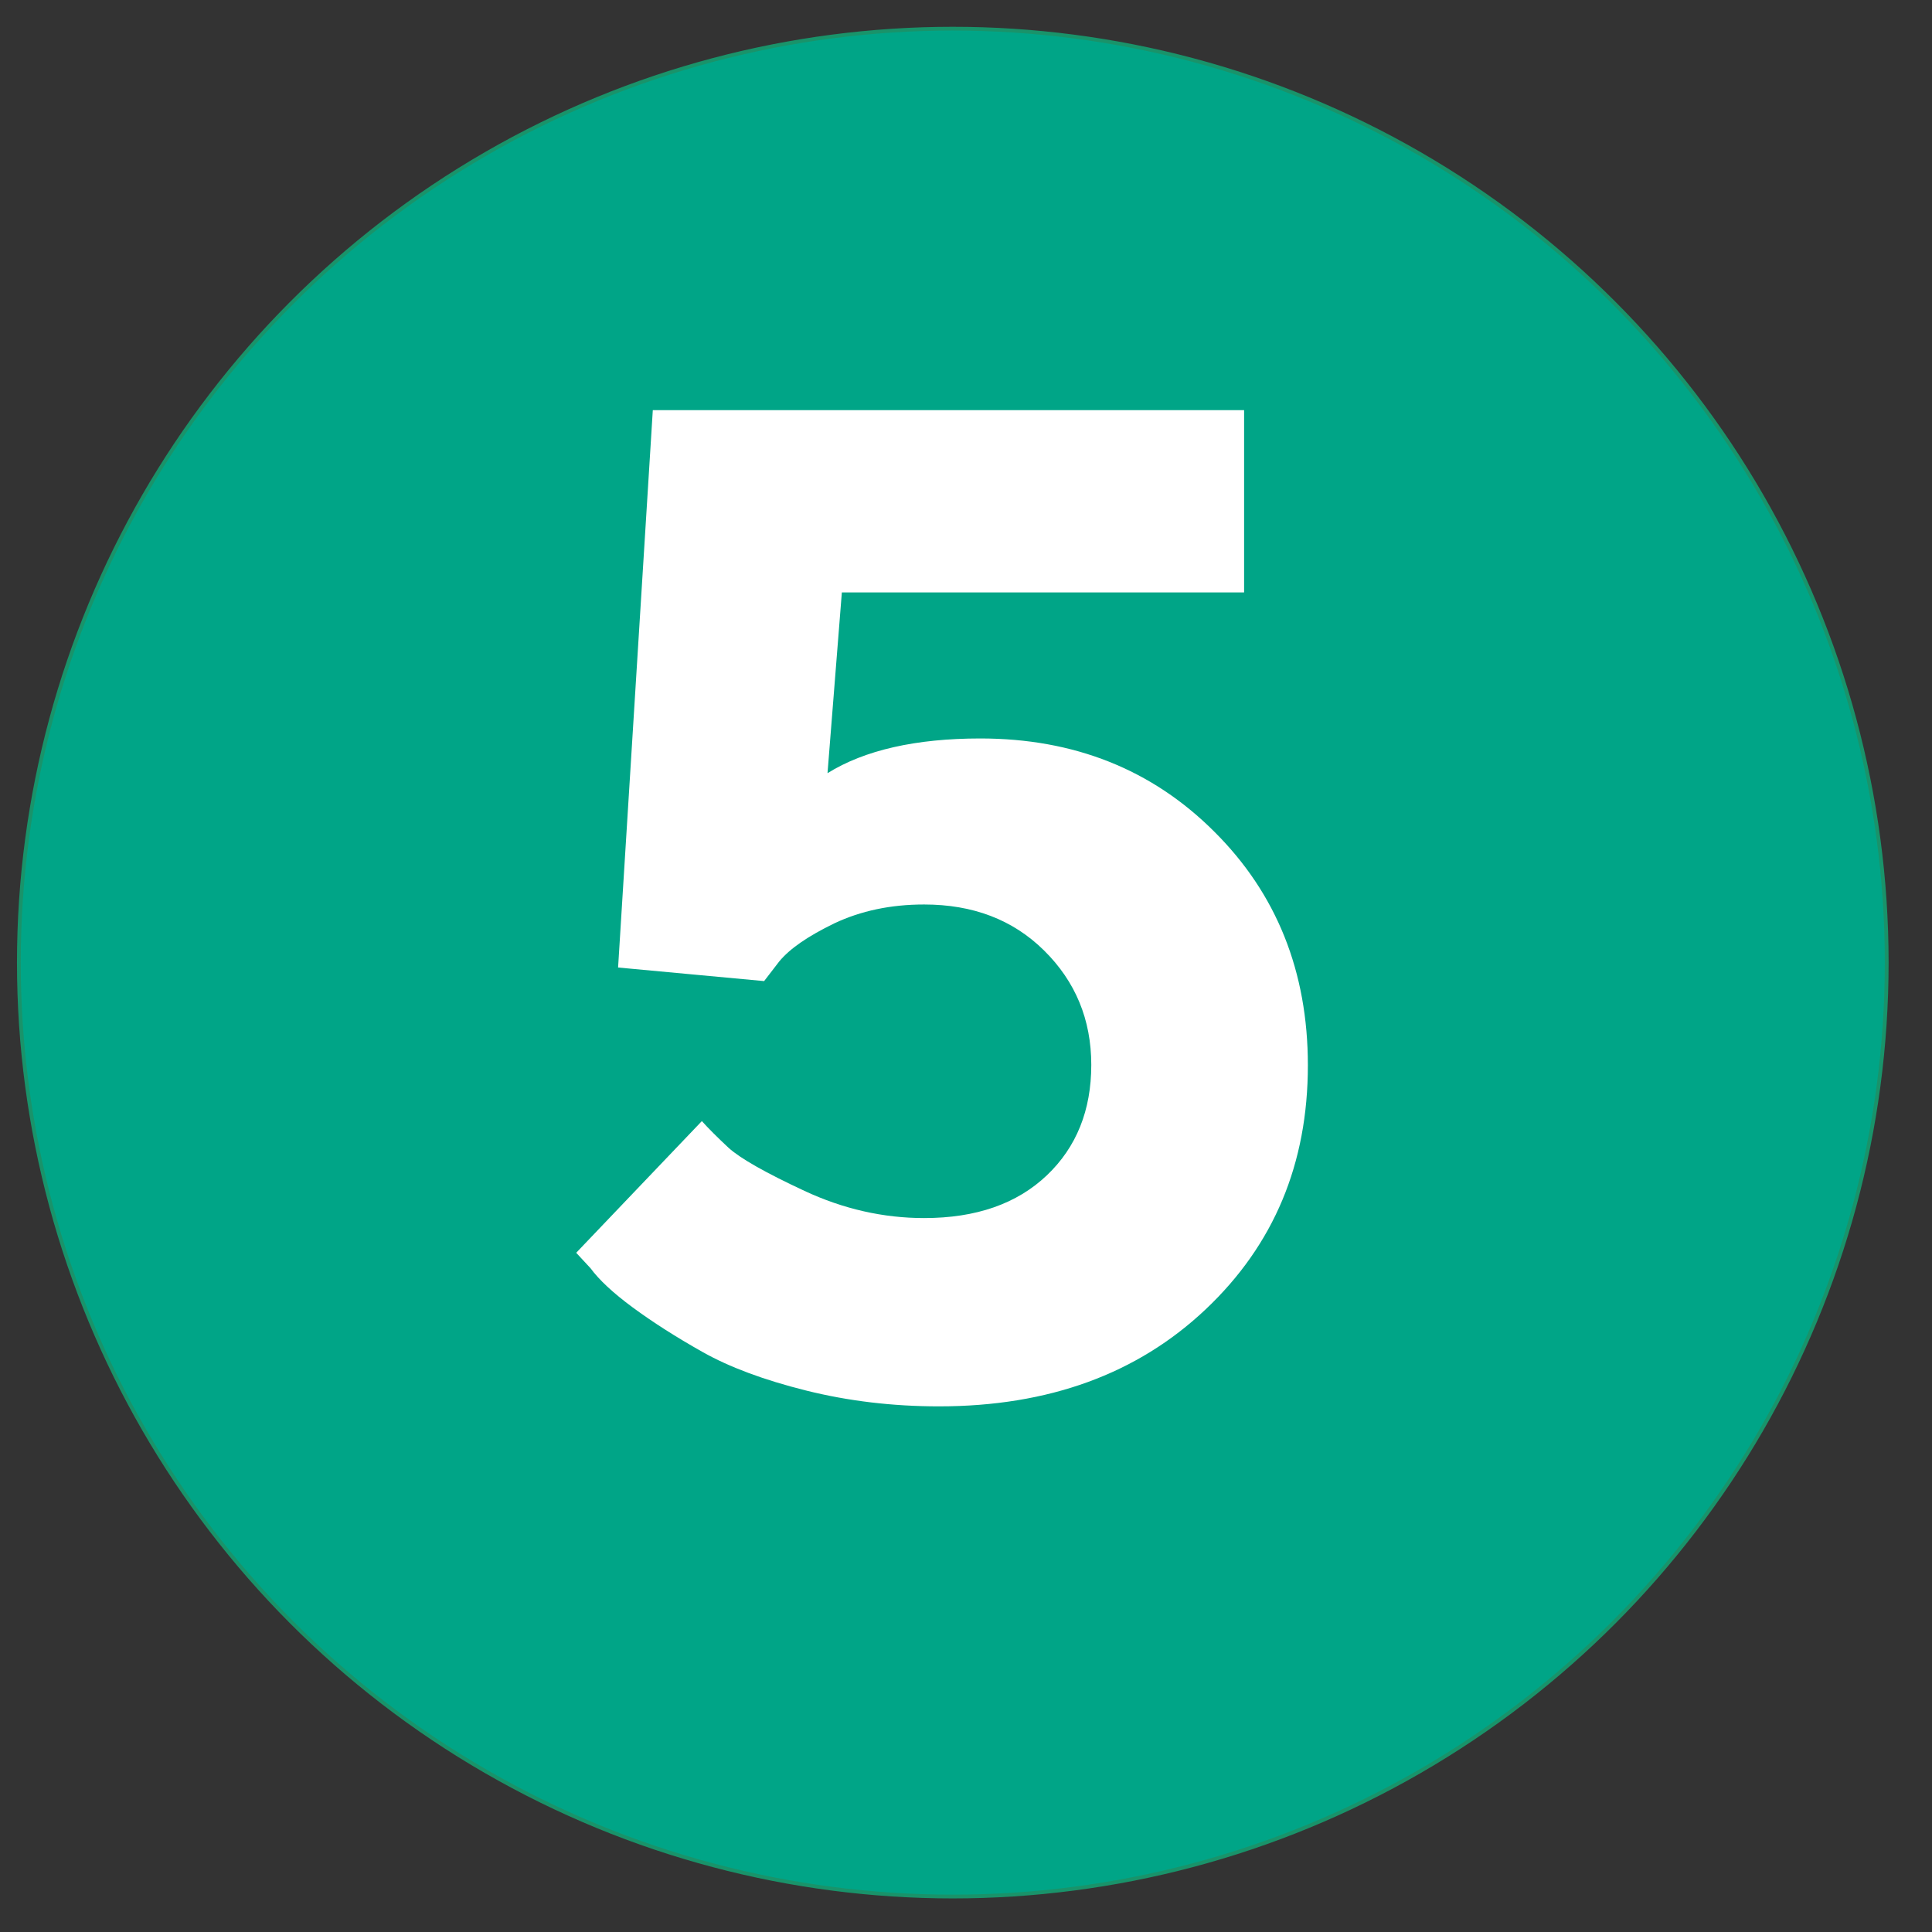 <?xml version="1.0" encoding="UTF-8"?> <!-- Generator: Adobe Illustrator 23.0.1, SVG Export Plug-In . SVG Version: 6.00 Build 0) --> <svg xmlns="http://www.w3.org/2000/svg" xmlns:xlink="http://www.w3.org/1999/xlink" id="Layer_1" x="0px" y="0px" viewBox="0 0 512 512" style="enable-background:new 0 0 512 512;" xml:space="preserve"><rect x="0" y="0" width="512" height="512" fill="#333333" stroke="none"/> <style type="text/css"> .st0{fill:#00A587;stroke:#19936A;stroke-miterlimit:10;} .st1{enable-background:new ;} .st2{fill:#FFFFFF;} </style> <circle class="st0" cx="252.5" cy="255.1" r="247.5"></circle> <g class="st1"> <path class="st2" d="M321.8,220.4c16.5,16.4,24.8,37.1,24.8,61.9c0,26.1-9,47.6-27.1,64.7c-18.1,17.1-41.6,25.7-70.7,25.7 c-12.2,0-24-1.4-35.2-4.2c-11.2-2.8-20.3-6.2-27.4-10.2s-13.2-7.9-18.5-11.8c-5.3-3.9-9-7.4-11.2-10.4l-3.8-4.1l33.3-34.9 c1.7,1.9,4.1,4.3,7.1,7.1c3.1,2.8,9.8,6.6,20.1,11.4c10.3,4.8,20.9,7.2,31.7,7.2c13.8,0,24.6-3.8,32.5-11.3 c7.9-7.5,11.8-17.3,11.8-29.3c0-12-4.2-22.1-12.5-30.3c-8.3-8.2-18.9-12.2-31.8-12.2c-8.9,0-16.8,1.7-23.8,5 c-7,3.4-11.8,6.7-14.6,10.1l-4,5.2l-38.7-3.6l9.2-147.7h156.7V157H223.1l-3.8,47.9c9.8-6.1,23.4-9.2,40.5-9.2 C284.6,195.7,305.3,203.9,321.8,220.4z"></path> </g> </svg> 